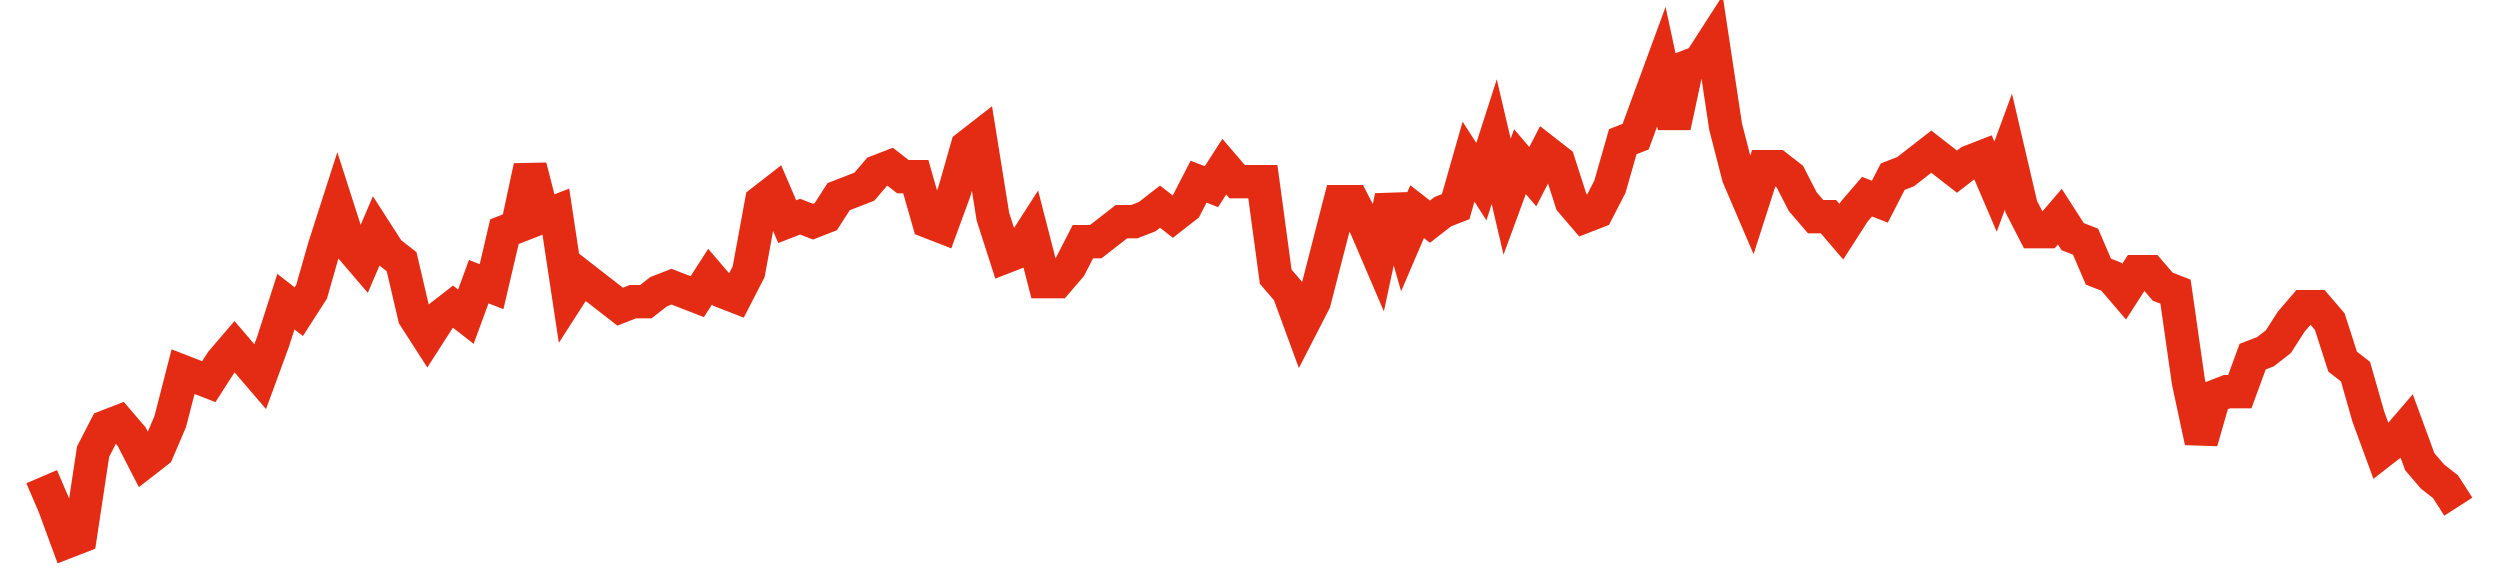 <svg width="300" height="70" viewBox="0 0 300 70" xmlns="http://www.w3.org/2000/svg">
    <path d="M 5,57.2 L 6.543,60.8 L 8.085,65 L 9.628,64.4 L 11.17,54.2 L 12.713,51.2 L 14.255,50.6 L 15.798,52.4 L 17.34,55.4 L 18.883,54.2 L 20.426,50.6 L 21.968,44.6 L 23.511,45.2 L 25.053,45.8 L 26.596,43.4 L 28.138,41.6 L 29.681,43.4 L 31.223,45.2 L 32.766,41 L 34.309,36.2 L 35.851,37.4 L 37.394,35 L 38.936,29.6 L 40.479,24.8 L 42.021,29.6 L 43.564,31.4 L 45.106,27.8 L 46.649,30.2 L 48.191,31.4 L 49.734,38 L 51.277,40.4 L 52.819,38 L 54.362,36.8 L 55.904,38 L 57.447,33.8 L 58.989,34.4 L 60.532,27.8 L 62.074,27.2 L 63.617,20 L 65.16,26 L 66.702,25.4 L 68.245,35.6 L 69.787,33.2 L 71.33,34.4 L 72.872,35.6 L 74.415,36.8 L 75.957,36.2 L 77.5,36.2 L 79.043,35 L 80.585,34.4 L 82.128,35 L 83.67,35.6 L 85.213,33.2 L 86.755,35 L 88.298,35.6 L 89.84,32.6 L 91.383,24.2 L 92.926,23 L 94.468,26.6 L 96.011,26 L 97.553,26.6 L 99.096,26 L 100.638,23.6 L 102.181,23 L 103.723,22.4 L 105.266,20.6 L 106.809,20 L 108.351,21.2 L 109.894,21.2 L 111.436,26.6 L 112.979,27.2 L 114.521,23 L 116.064,17.6 L 117.606,16.4 L 119.149,26 L 120.691,30.8 L 122.234,30.2 L 123.777,27.8 L 125.319,33.8 L 126.862,33.8 L 128.404,32 L 129.947,29 L 131.489,29 L 133.032,27.8 L 134.574,26.6 L 136.117,26.6 L 137.66,26 L 139.202,24.8 L 140.745,26 L 142.287,24.8 L 143.83,21.8 L 145.372,22.4 L 146.915,20 L 148.457,21.8 L 150,21.8 L 151.543,21.8 L 153.085,33.2 L 154.628,35 L 156.17,39.2 L 157.713,36.2 L 159.255,30.2 L 160.798,24.2 L 162.34,24.2 L 163.883,27.2 L 165.426,30.8 L 166.968,23.6 L 168.511,29 L 170.053,25.4 L 171.596,26.6 L 173.138,25.4 L 174.681,24.8 L 176.223,19.4 L 177.766,21.8 L 179.309,17 L 180.851,23.6 L 182.394,19.4 L 183.936,21.2 L 185.479,18.2 L 187.021,19.4 L 188.564,24.2 L 190.106,26 L 191.649,25.4 L 193.191,22.4 L 194.734,17 L 196.277,16.4 L 197.819,12.2 L 199.362,8 L 200.904,15.2 L 202.447,8 L 203.989,7.4 L 205.532,5 L 207.074,15.2 L 208.617,21.2 L 210.16,24.8 L 211.702,20 L 213.245,20 L 214.787,21.2 L 216.33,24.2 L 217.872,26 L 219.415,26 L 220.957,27.8 L 222.5,25.4 L 224.043,23.6 L 225.585,24.2 L 227.128,21.2 L 228.67,20.6 L 230.213,19.4 L 231.755,18.2 L 233.298,19.4 L 234.84,20.6 L 236.383,19.4 L 237.926,18.8 L 239.468,22.4 L 241.011,18.2 L 242.553,24.8 L 244.096,27.8 L 245.638,27.8 L 247.181,26 L 248.723,28.4 L 250.266,29 L 251.809,32.6 L 253.351,33.2 L 254.894,35 L 256.436,32.6 L 257.979,32.6 L 259.521,34.4 L 261.064,35 L 262.606,45.8 L 264.149,53 L 265.691,47.6 L 267.234,47 L 268.777,47 L 270.319,42.8 L 271.862,42.2 L 273.404,41 L 274.947,38.6 L 276.489,36.8 L 278.032,36.8 L 279.574,38.6 L 281.117,43.4 L 282.66,44.6 L 284.202,50 L 285.745,54.2 L 287.287,53 L 288.83,51.2 L 290.372,55.4 L 291.915,57.2 L 293.457,58.4 L 295,60.8" fill="none" stroke="#E32C13" stroke-width="4"/>
</svg>